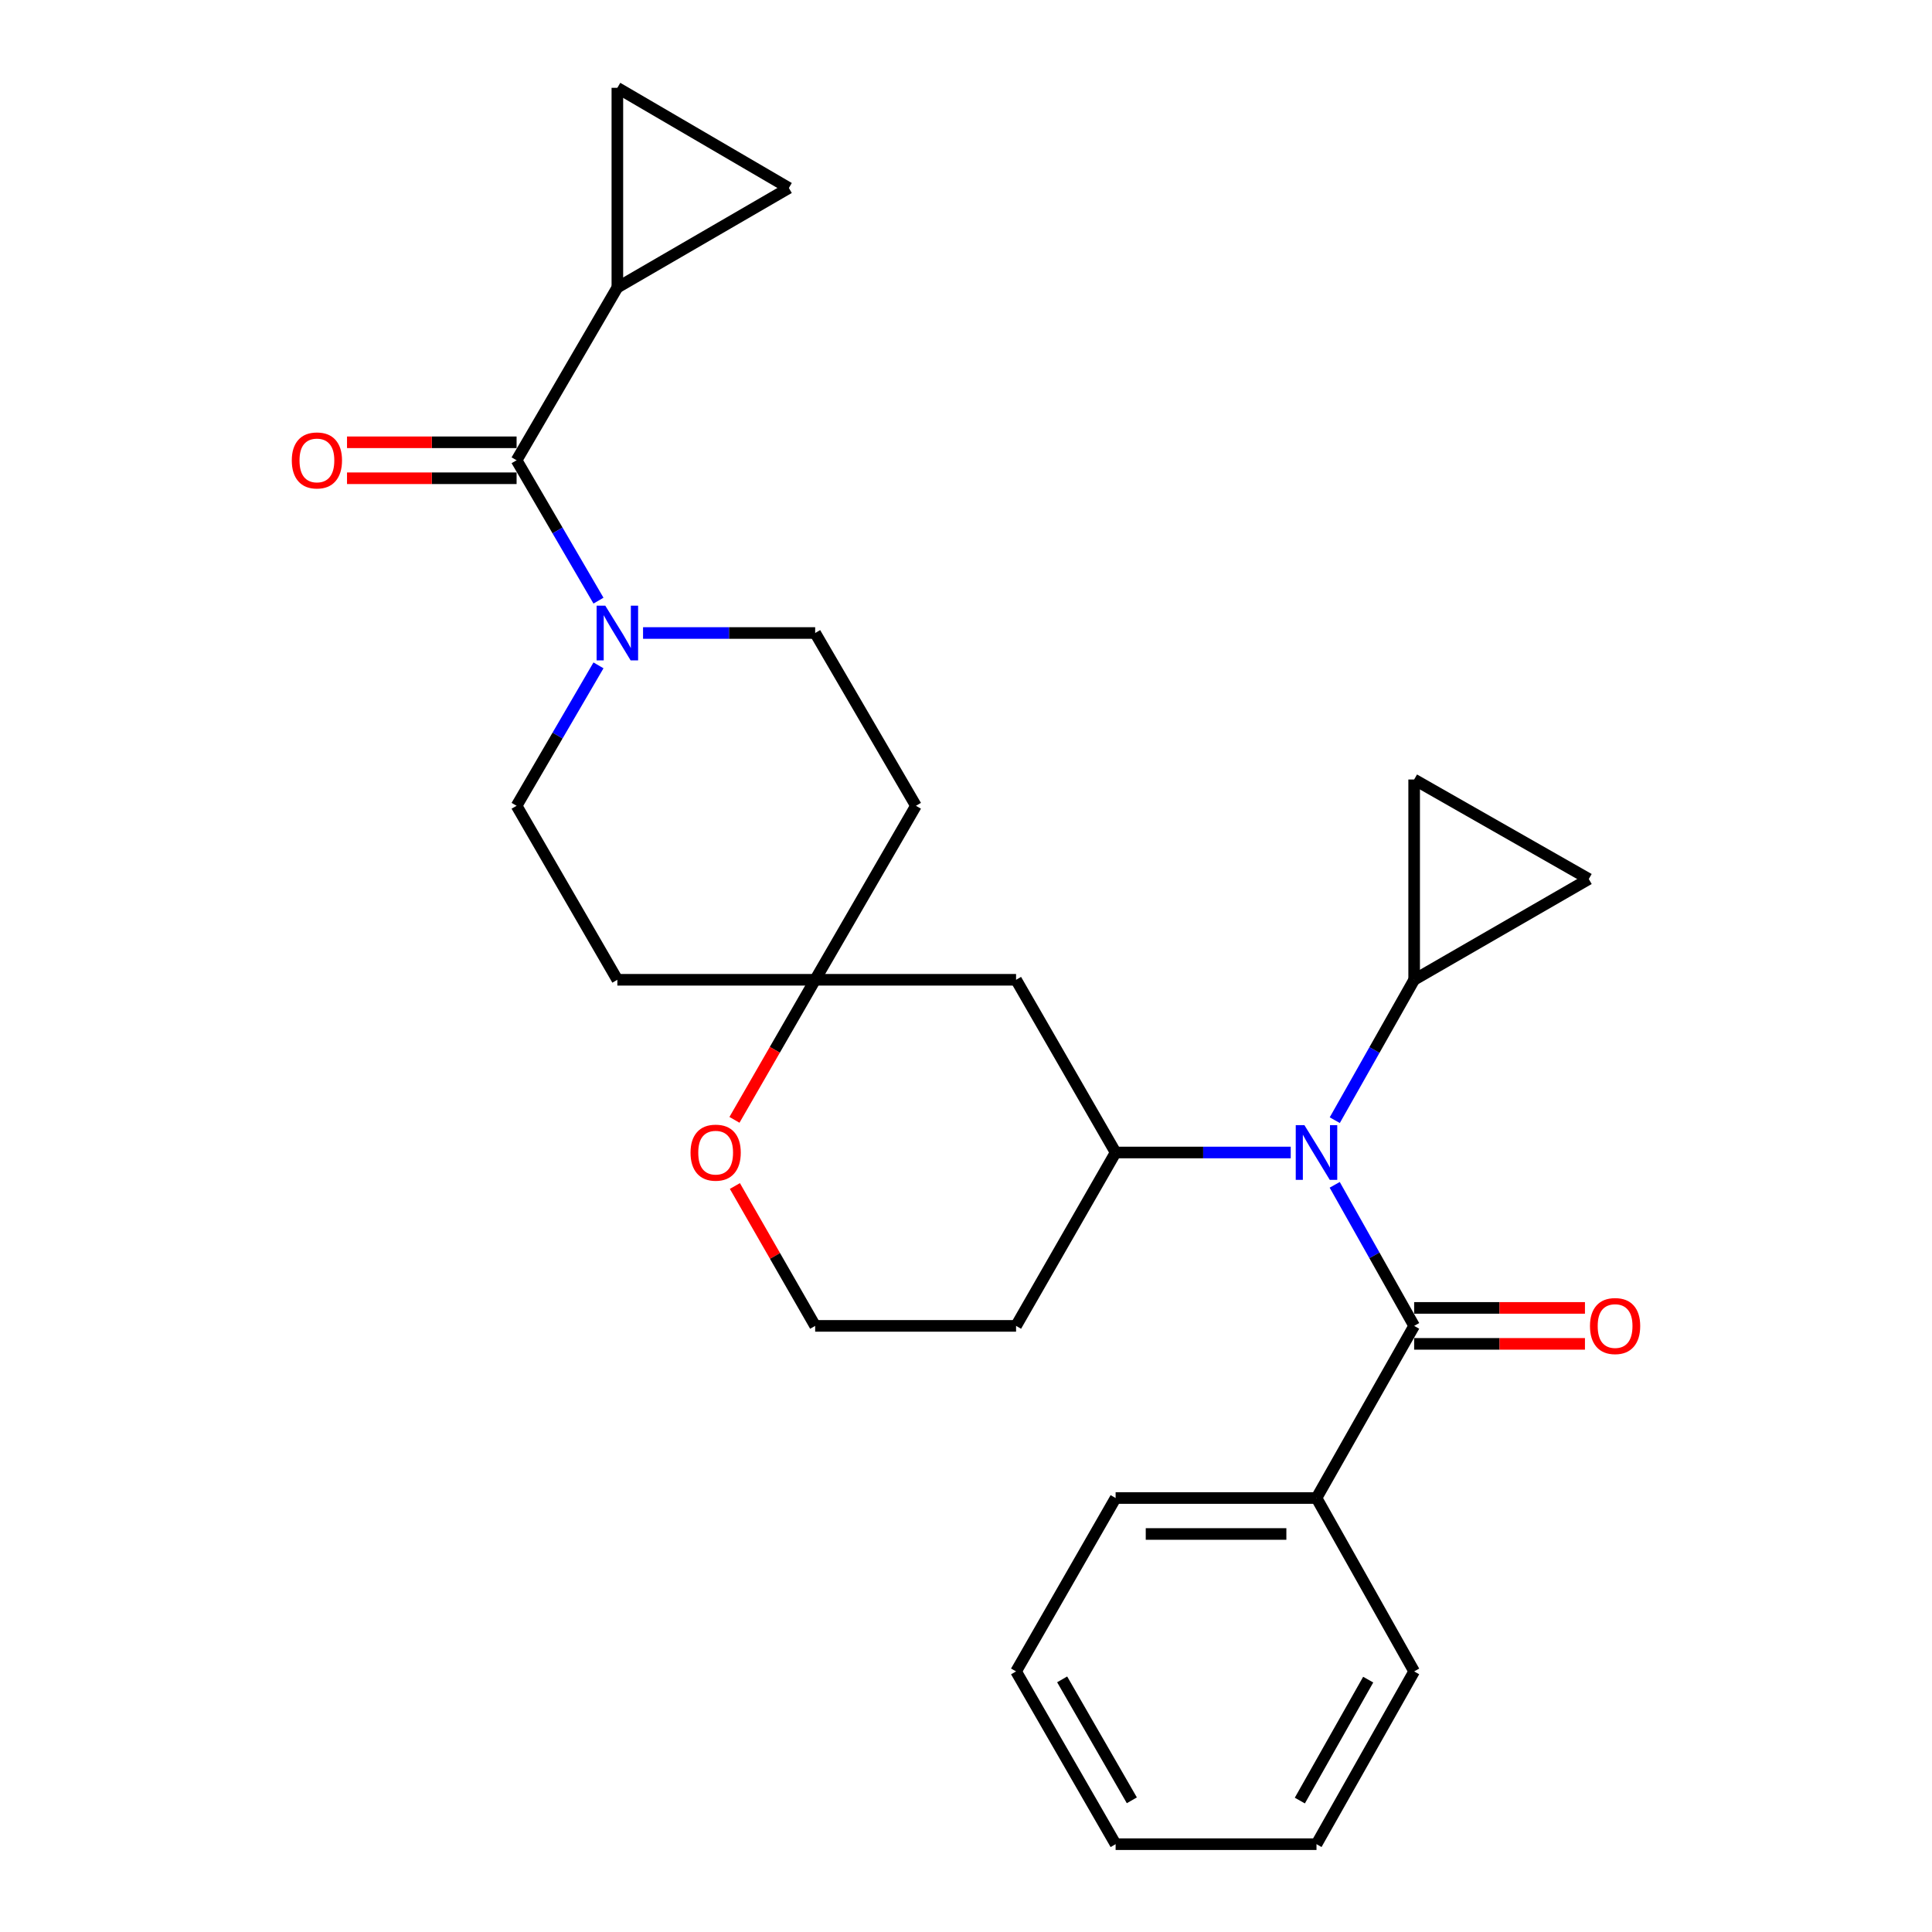 <?xml version='1.0' encoding='iso-8859-1'?>
<svg version='1.1' baseProfile='full'
              xmlns='http://www.w3.org/2000/svg'
                      xmlns:rdkit='http://www.rdkit.org/xml'
                      xmlns:xlink='http://www.w3.org/1999/xlink'
                  xml:space='preserve'
width='1000px' height='1000px' viewBox='0 0 1000 1000'>
<!-- END OF HEADER -->
<rect style='opacity:1.0;fill:#FFFFFF;stroke:none' width='1000' height='1000' x='0' y='0'> </rect>
<path class='bond-0' d='M 690.842,613.265 L 711.402,649.771' style='fill:none;fill-rule:evenodd;stroke:#0000FF;stroke-width:6px;stroke-linecap:butt;stroke-linejoin:miter;stroke-opacity:1' />
<path class='bond-0' d='M 711.402,649.771 L 731.962,686.277' style='fill:none;fill-rule:evenodd;stroke:#000000;stroke-width:6px;stroke-linecap:butt;stroke-linejoin:miter;stroke-opacity:1' />
<path class='bond-3' d='M 668.078,596.53 L 622.759,596.53' style='fill:none;fill-rule:evenodd;stroke:#0000FF;stroke-width:6px;stroke-linecap:butt;stroke-linejoin:miter;stroke-opacity:1' />
<path class='bond-3' d='M 622.759,596.53 L 577.441,596.53' style='fill:none;fill-rule:evenodd;stroke:#000000;stroke-width:6px;stroke-linecap:butt;stroke-linejoin:miter;stroke-opacity:1' />
<path class='bond-4' d='M 690.875,579.803 L 711.419,543.469' style='fill:none;fill-rule:evenodd;stroke:#0000FF;stroke-width:6px;stroke-linecap:butt;stroke-linejoin:miter;stroke-opacity:1' />
<path class='bond-4' d='M 711.419,543.469 L 731.962,507.135' style='fill:none;fill-rule:evenodd;stroke:#000000;stroke-width:6px;stroke-linecap:butt;stroke-linejoin:miter;stroke-opacity:1' />
<path class='bond-12' d='M 731.962,695.584 L 776.165,695.584' style='fill:none;fill-rule:evenodd;stroke:#000000;stroke-width:6px;stroke-linecap:butt;stroke-linejoin:miter;stroke-opacity:1' />
<path class='bond-12' d='M 776.165,695.584 L 820.369,695.584' style='fill:none;fill-rule:evenodd;stroke:#FF0000;stroke-width:6px;stroke-linecap:butt;stroke-linejoin:miter;stroke-opacity:1' />
<path class='bond-12' d='M 731.962,676.97 L 776.165,676.97' style='fill:none;fill-rule:evenodd;stroke:#000000;stroke-width:6px;stroke-linecap:butt;stroke-linejoin:miter;stroke-opacity:1' />
<path class='bond-12' d='M 776.165,676.97 L 820.369,676.97' style='fill:none;fill-rule:evenodd;stroke:#FF0000;stroke-width:6px;stroke-linecap:butt;stroke-linejoin:miter;stroke-opacity:1' />
<path class='bond-16' d='M 731.962,686.277 L 681.417,775.372' style='fill:none;fill-rule:evenodd;stroke:#000000;stroke-width:6px;stroke-linecap:butt;stroke-linejoin:miter;stroke-opacity:1' />
<path class='bond-1' d='M 267.386,238.236 L 288.58,274.565' style='fill:none;fill-rule:evenodd;stroke:#000000;stroke-width:6px;stroke-linecap:butt;stroke-linejoin:miter;stroke-opacity:1' />
<path class='bond-1' d='M 288.58,274.565 L 309.774,310.894' style='fill:none;fill-rule:evenodd;stroke:#0000FF;stroke-width:6px;stroke-linecap:butt;stroke-linejoin:miter;stroke-opacity:1' />
<path class='bond-5' d='M 267.386,238.236 L 319.545,148.81' style='fill:none;fill-rule:evenodd;stroke:#000000;stroke-width:6px;stroke-linecap:butt;stroke-linejoin:miter;stroke-opacity:1' />
<path class='bond-17' d='M 267.386,228.929 L 223.501,228.929' style='fill:none;fill-rule:evenodd;stroke:#000000;stroke-width:6px;stroke-linecap:butt;stroke-linejoin:miter;stroke-opacity:1' />
<path class='bond-17' d='M 223.501,228.929 L 179.615,228.929' style='fill:none;fill-rule:evenodd;stroke:#FF0000;stroke-width:6px;stroke-linecap:butt;stroke-linejoin:miter;stroke-opacity:1' />
<path class='bond-17' d='M 267.386,247.543 L 223.501,247.543' style='fill:none;fill-rule:evenodd;stroke:#000000;stroke-width:6px;stroke-linecap:butt;stroke-linejoin:miter;stroke-opacity:1' />
<path class='bond-17' d='M 223.501,247.543 L 179.615,247.543' style='fill:none;fill-rule:evenodd;stroke:#FF0000;stroke-width:6px;stroke-linecap:butt;stroke-linejoin:miter;stroke-opacity:1' />
<path class='bond-2' d='M 309.777,344.39 L 288.582,380.734' style='fill:none;fill-rule:evenodd;stroke:#0000FF;stroke-width:6px;stroke-linecap:butt;stroke-linejoin:miter;stroke-opacity:1' />
<path class='bond-2' d='M 288.582,380.734 L 267.386,417.078' style='fill:none;fill-rule:evenodd;stroke:#000000;stroke-width:6px;stroke-linecap:butt;stroke-linejoin:miter;stroke-opacity:1' />
<path class='bond-29' d='M 332.844,327.641 L 377.386,327.641' style='fill:none;fill-rule:evenodd;stroke:#0000FF;stroke-width:6px;stroke-linecap:butt;stroke-linejoin:miter;stroke-opacity:1' />
<path class='bond-29' d='M 377.386,327.641 L 421.928,327.641' style='fill:none;fill-rule:evenodd;stroke:#000000;stroke-width:6px;stroke-linecap:butt;stroke-linejoin:miter;stroke-opacity:1' />
<path class='bond-11' d='M 577.441,596.53 L 525.914,507.135' style='fill:none;fill-rule:evenodd;stroke:#000000;stroke-width:6px;stroke-linecap:butt;stroke-linejoin:miter;stroke-opacity:1' />
<path class='bond-20' d='M 577.441,596.53 L 525.914,686.277' style='fill:none;fill-rule:evenodd;stroke:#000000;stroke-width:6px;stroke-linecap:butt;stroke-linejoin:miter;stroke-opacity:1' />
<path class='bond-9' d='M 731.962,507.135 L 822.36,454.977' style='fill:none;fill-rule:evenodd;stroke:#000000;stroke-width:6px;stroke-linecap:butt;stroke-linejoin:miter;stroke-opacity:1' />
<path class='bond-10' d='M 731.962,507.135 L 731.962,403.47' style='fill:none;fill-rule:evenodd;stroke:#000000;stroke-width:6px;stroke-linecap:butt;stroke-linejoin:miter;stroke-opacity:1' />
<path class='bond-7' d='M 319.545,148.81 L 408.319,97.303' style='fill:none;fill-rule:evenodd;stroke:#000000;stroke-width:6px;stroke-linecap:butt;stroke-linejoin:miter;stroke-opacity:1' />
<path class='bond-8' d='M 319.545,148.81 L 319.545,45.455' style='fill:none;fill-rule:evenodd;stroke:#000000;stroke-width:6px;stroke-linecap:butt;stroke-linejoin:miter;stroke-opacity:1' />
<path class='bond-6' d='M 421.928,507.135 L 525.914,507.135' style='fill:none;fill-rule:evenodd;stroke:#000000;stroke-width:6px;stroke-linecap:butt;stroke-linejoin:miter;stroke-opacity:1' />
<path class='bond-18' d='M 421.928,507.135 L 474.086,417.078' style='fill:none;fill-rule:evenodd;stroke:#000000;stroke-width:6px;stroke-linecap:butt;stroke-linejoin:miter;stroke-opacity:1' />
<path class='bond-19' d='M 421.928,507.135 L 319.545,507.135' style='fill:none;fill-rule:evenodd;stroke:#000000;stroke-width:6px;stroke-linecap:butt;stroke-linejoin:miter;stroke-opacity:1' />
<path class='bond-28' d='M 421.928,507.135 L 401.043,543.383' style='fill:none;fill-rule:evenodd;stroke:#000000;stroke-width:6px;stroke-linecap:butt;stroke-linejoin:miter;stroke-opacity:1' />
<path class='bond-28' d='M 401.043,543.383 L 380.158,579.631' style='fill:none;fill-rule:evenodd;stroke:#FF0000;stroke-width:6px;stroke-linecap:butt;stroke-linejoin:miter;stroke-opacity:1' />
<path class='bond-31' d='M 408.319,97.303 L 319.545,45.455' style='fill:none;fill-rule:evenodd;stroke:#000000;stroke-width:6px;stroke-linecap:butt;stroke-linejoin:miter;stroke-opacity:1' />
<path class='bond-27' d='M 822.36,454.977 L 731.962,403.47' style='fill:none;fill-rule:evenodd;stroke:#000000;stroke-width:6px;stroke-linecap:butt;stroke-linejoin:miter;stroke-opacity:1' />
<path class='bond-13' d='M 267.386,417.078 L 319.545,507.135' style='fill:none;fill-rule:evenodd;stroke:#000000;stroke-width:6px;stroke-linecap:butt;stroke-linejoin:miter;stroke-opacity:1' />
<path class='bond-14' d='M 421.928,327.641 L 474.086,417.078' style='fill:none;fill-rule:evenodd;stroke:#000000;stroke-width:6px;stroke-linecap:butt;stroke-linejoin:miter;stroke-opacity:1' />
<path class='bond-15' d='M 380.377,613.877 L 401.152,650.077' style='fill:none;fill-rule:evenodd;stroke:#FF0000;stroke-width:6px;stroke-linecap:butt;stroke-linejoin:miter;stroke-opacity:1' />
<path class='bond-15' d='M 401.152,650.077 L 421.928,686.277' style='fill:none;fill-rule:evenodd;stroke:#000000;stroke-width:6px;stroke-linecap:butt;stroke-linejoin:miter;stroke-opacity:1' />
<path class='bond-22' d='M 681.417,775.372 L 577.441,775.372' style='fill:none;fill-rule:evenodd;stroke:#000000;stroke-width:6px;stroke-linecap:butt;stroke-linejoin:miter;stroke-opacity:1' />
<path class='bond-22' d='M 665.821,793.986 L 593.038,793.986' style='fill:none;fill-rule:evenodd;stroke:#000000;stroke-width:6px;stroke-linecap:butt;stroke-linejoin:miter;stroke-opacity:1' />
<path class='bond-23' d='M 681.417,775.372 L 731.962,865.119' style='fill:none;fill-rule:evenodd;stroke:#000000;stroke-width:6px;stroke-linecap:butt;stroke-linejoin:miter;stroke-opacity:1' />
<path class='bond-21' d='M 525.914,686.277 L 421.928,686.277' style='fill:none;fill-rule:evenodd;stroke:#000000;stroke-width:6px;stroke-linecap:butt;stroke-linejoin:miter;stroke-opacity:1' />
<path class='bond-25' d='M 577.441,775.372 L 525.914,865.119' style='fill:none;fill-rule:evenodd;stroke:#000000;stroke-width:6px;stroke-linecap:butt;stroke-linejoin:miter;stroke-opacity:1' />
<path class='bond-24' d='M 731.962,865.119 L 681.417,954.545' style='fill:none;fill-rule:evenodd;stroke:#000000;stroke-width:6px;stroke-linecap:butt;stroke-linejoin:miter;stroke-opacity:1' />
<path class='bond-24' d='M 708.176,869.374 L 672.795,931.973' style='fill:none;fill-rule:evenodd;stroke:#000000;stroke-width:6px;stroke-linecap:butt;stroke-linejoin:miter;stroke-opacity:1' />
<path class='bond-26' d='M 681.417,954.545 L 577.441,954.545' style='fill:none;fill-rule:evenodd;stroke:#000000;stroke-width:6px;stroke-linecap:butt;stroke-linejoin:miter;stroke-opacity:1' />
<path class='bond-30' d='M 525.914,865.119 L 577.441,954.545' style='fill:none;fill-rule:evenodd;stroke:#000000;stroke-width:6px;stroke-linecap:butt;stroke-linejoin:miter;stroke-opacity:1' />
<path class='bond-30' d='M 549.77,869.24 L 585.84,931.839' style='fill:none;fill-rule:evenodd;stroke:#000000;stroke-width:6px;stroke-linecap:butt;stroke-linejoin:miter;stroke-opacity:1' />
<path  class='atom-0' d='M 675.157 582.37
L 684.437 597.37
Q 685.357 598.85, 686.837 601.53
Q 688.317 604.21, 688.397 604.37
L 688.397 582.37
L 692.157 582.37
L 692.157 610.69
L 688.277 610.69
L 678.317 594.29
Q 677.157 592.37, 675.917 590.17
Q 674.717 587.97, 674.357 587.29
L 674.357 610.69
L 670.677 610.69
L 670.677 582.37
L 675.157 582.37
' fill='#0000FF'/>
<path  class='atom-3' d='M 313.285 313.481
L 322.565 328.481
Q 323.485 329.961, 324.965 332.641
Q 326.445 335.321, 326.525 335.481
L 326.525 313.481
L 330.285 313.481
L 330.285 341.801
L 326.405 341.801
L 316.445 325.401
Q 315.285 323.481, 314.045 321.281
Q 312.845 319.081, 312.485 318.401
L 312.485 341.801
L 308.805 341.801
L 308.805 313.481
L 313.285 313.481
' fill='#0000FF'/>
<path  class='atom-13' d='M 822.969 686.357
Q 822.969 679.557, 826.329 675.757
Q 829.689 671.957, 835.969 671.957
Q 842.249 671.957, 845.609 675.757
Q 848.969 679.557, 848.969 686.357
Q 848.969 693.237, 845.569 697.157
Q 842.169 701.037, 835.969 701.037
Q 829.729 701.037, 826.329 697.157
Q 822.969 693.277, 822.969 686.357
M 835.969 697.837
Q 840.289 697.837, 842.609 694.957
Q 844.969 692.037, 844.969 686.357
Q 844.969 680.797, 842.609 677.997
Q 840.289 675.157, 835.969 675.157
Q 831.649 675.157, 829.289 677.957
Q 826.969 680.757, 826.969 686.357
Q 826.969 692.077, 829.289 694.957
Q 831.649 697.837, 835.969 697.837
' fill='#FF0000'/>
<path  class='atom-16' d='M 357.421 596.61
Q 357.421 589.81, 360.781 586.01
Q 364.141 582.21, 370.421 582.21
Q 376.701 582.21, 380.061 586.01
Q 383.421 589.81, 383.421 596.61
Q 383.421 603.49, 380.021 607.41
Q 376.621 611.29, 370.421 611.29
Q 364.181 611.29, 360.781 607.41
Q 357.421 603.53, 357.421 596.61
M 370.421 608.09
Q 374.741 608.09, 377.061 605.21
Q 379.421 602.29, 379.421 596.61
Q 379.421 591.05, 377.061 588.25
Q 374.741 585.41, 370.421 585.41
Q 366.101 585.41, 363.741 588.21
Q 361.421 591.01, 361.421 596.61
Q 361.421 602.33, 363.741 605.21
Q 366.101 608.09, 370.421 608.09
' fill='#FF0000'/>
<path  class='atom-18' d='M 151.031 238.316
Q 151.031 231.516, 154.391 227.716
Q 157.751 223.916, 164.031 223.916
Q 170.311 223.916, 173.671 227.716
Q 177.031 231.516, 177.031 238.316
Q 177.031 245.196, 173.631 249.116
Q 170.231 252.996, 164.031 252.996
Q 157.791 252.996, 154.391 249.116
Q 151.031 245.236, 151.031 238.316
M 164.031 249.796
Q 168.351 249.796, 170.671 246.916
Q 173.031 243.996, 173.031 238.316
Q 173.031 232.756, 170.671 229.956
Q 168.351 227.116, 164.031 227.116
Q 159.711 227.116, 157.351 229.916
Q 155.031 232.716, 155.031 238.316
Q 155.031 244.036, 157.351 246.916
Q 159.711 249.796, 164.031 249.796
' fill='#FF0000'/>
</svg>
